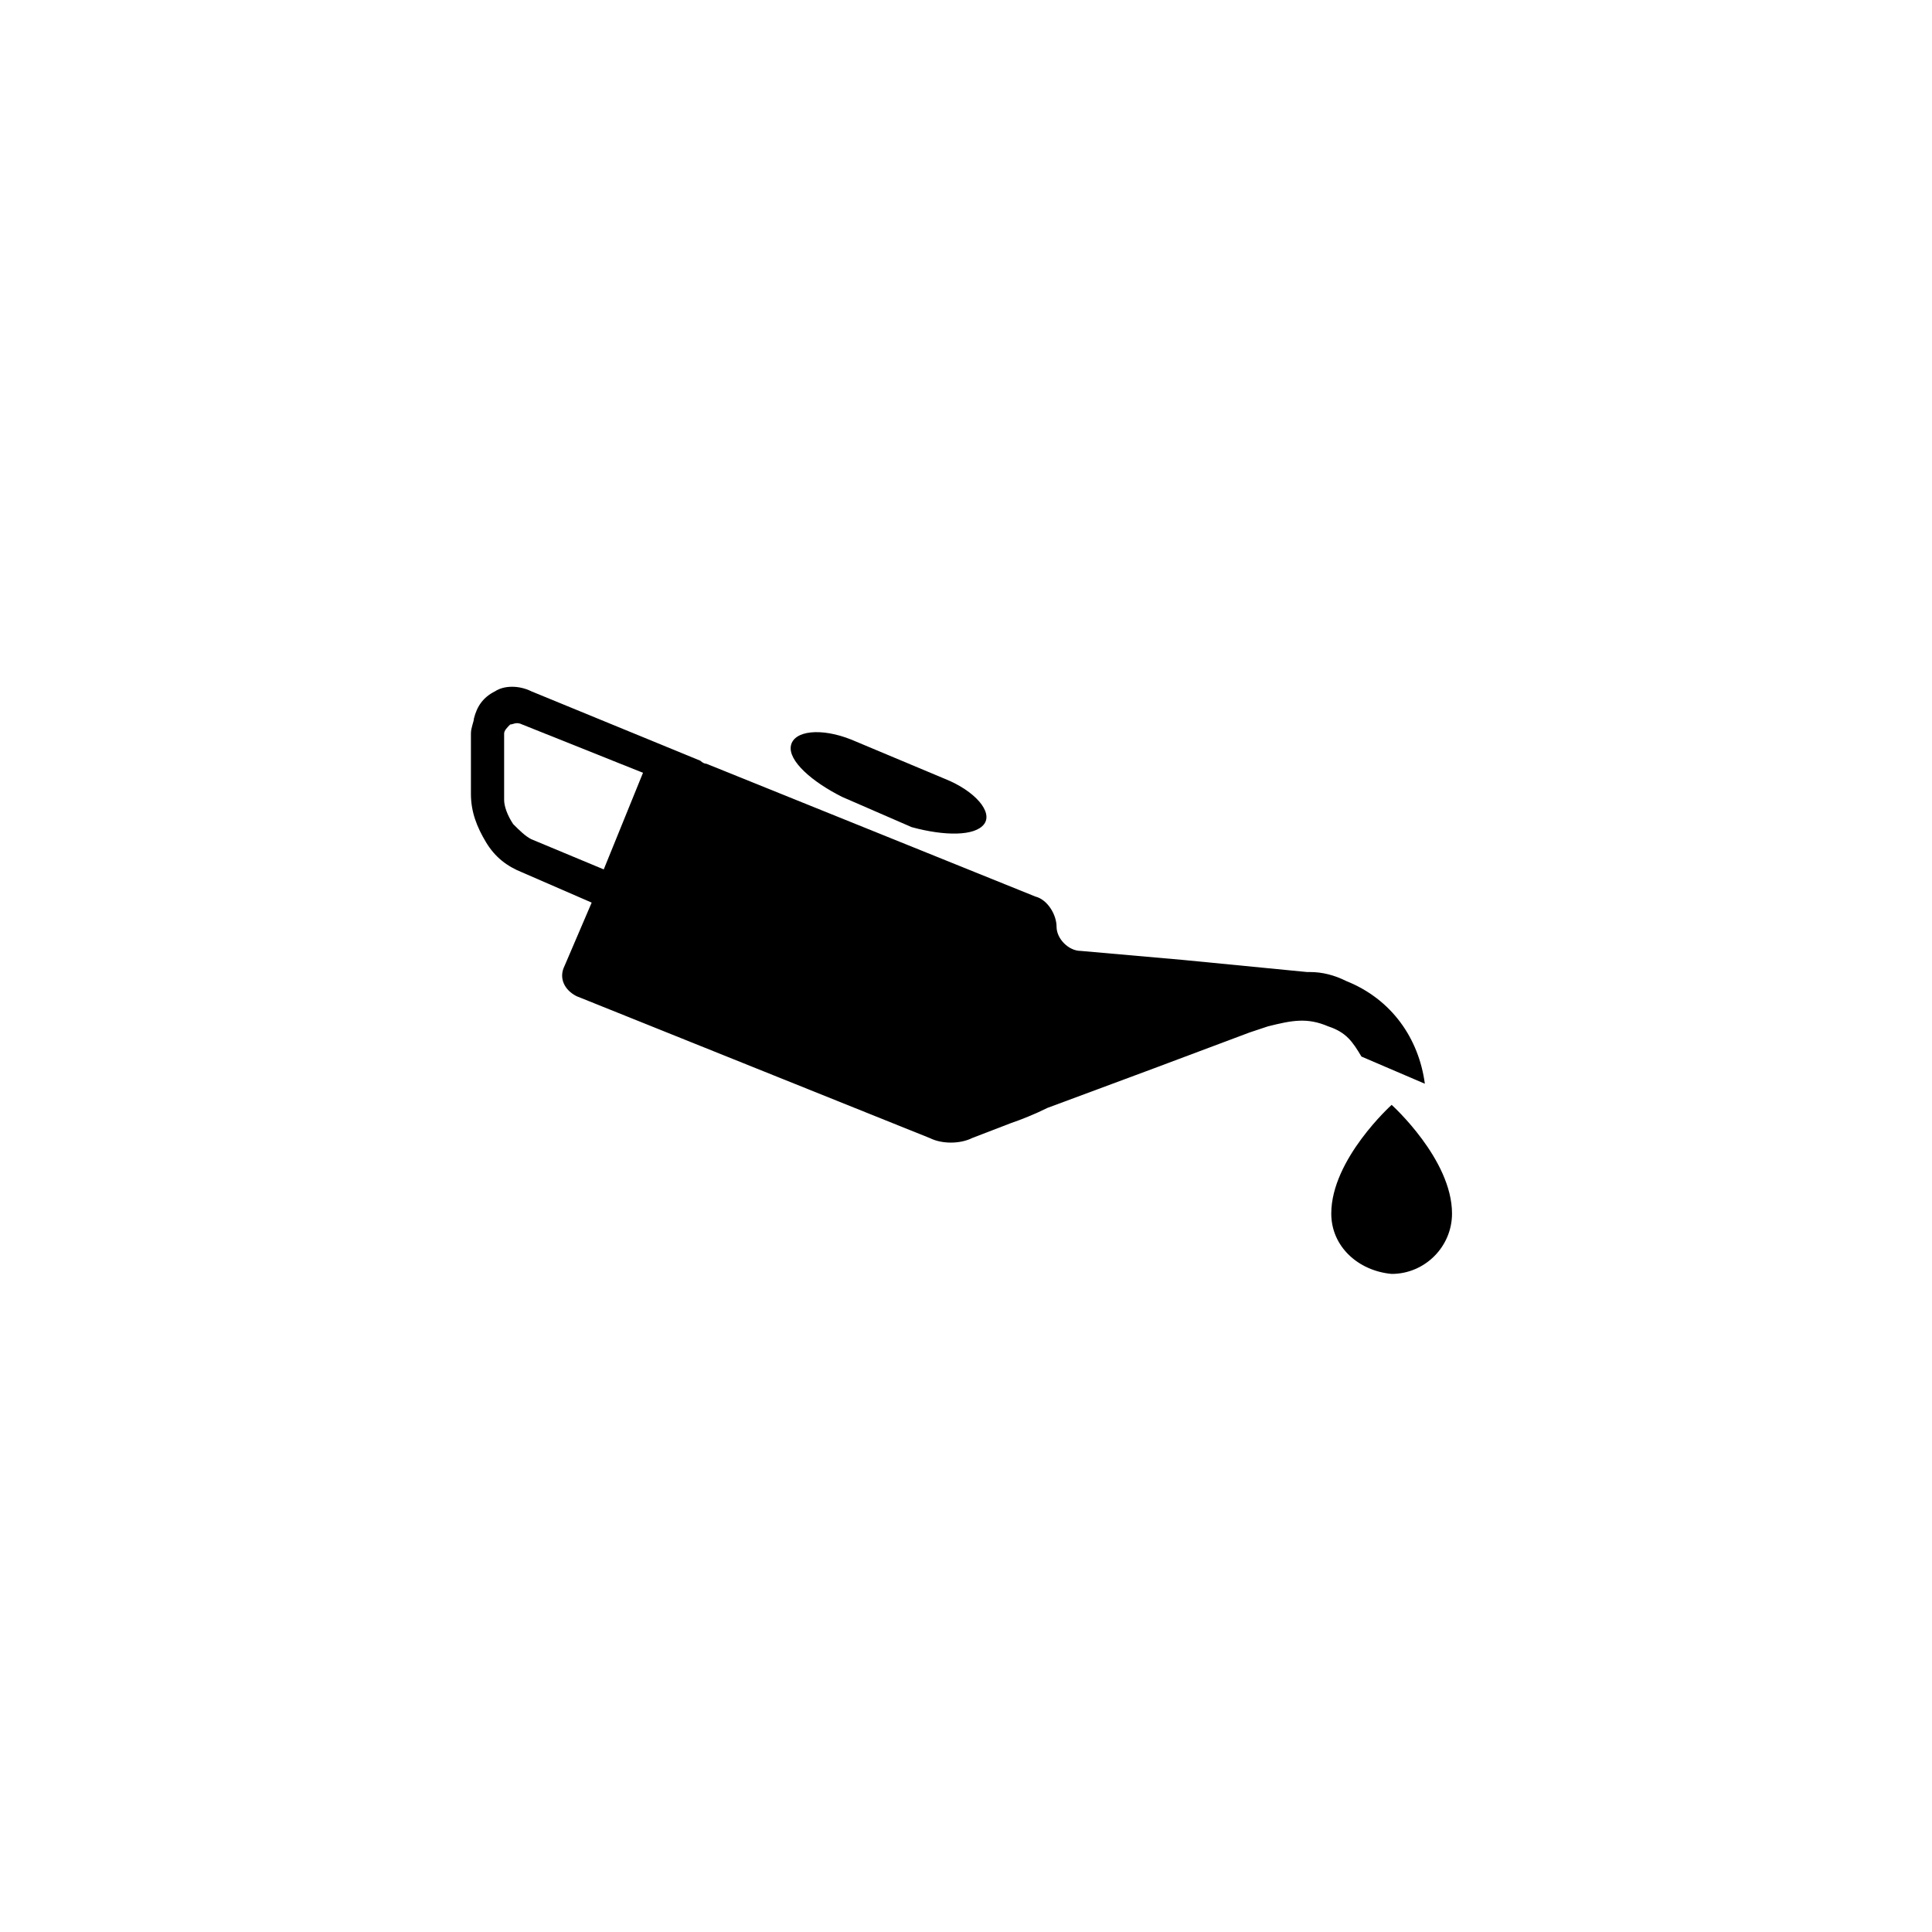<?xml version="1.0" encoding="utf-8"?>
<!DOCTYPE svg PUBLIC "-//W3C//DTD SVG 1.1//EN" "http://www.w3.org/Graphics/SVG/1.1/DTD/svg11.dtd">
<svg version="1.1" xmlns="http://www.w3.org/2000/svg" xmlns:xlink="http://www.w3.org/1999/xlink" width="64px" height="64px" viewBox="0 0 64 64" class="icon-oil-change">
    <path d="M44.6,32.5C44.6,32.5,44.6,32.5,44.6,32.5c-0.4-0.2-0.8-0.3-1.2-0.3l-0.1,0l-4.1-0.4l-3.4-0.3
        c-0.4,0-0.8-0.4-0.8-0.8c0-0.4-0.3-0.9-0.7-1l-10.9-4.4c-0.1,0-0.2-0.1-0.2-0.1l-5.6-2.3c-0.4-0.2-0.9-0.2-1.2,0
        c-0.4,0.2-0.6,0.5-0.7,0.9c0,0.1-0.1,0.3-0.1,0.5l0,2c0,0.6,0.2,1.1,0.5,1.6c0.3,0.5,0.7,0.8,1.2,1l2.3,1L18.7,32
        c-0.2,0.4,0,0.8,0.4,1l11.7,4.7c0.4,0.2,1,0.2,1.4,0l1.3-0.5c0.3-0.1,0.8-0.3,1.2-0.5l3.5-1.3l3.2-1.2l0,0L42,34
        c0.8-0.2,1.3-0.3,2,0c0.6,0.2,0.8,0.5,1.1,1l2.1,0.9C47,34.4,46.1,33.1,44.6,32.5z M17.6,27.8c-0.2-0.1-0.4-0.3-0.6-0.5
        c-0.2-0.3-0.3-0.6-0.3-0.8l0,0l0-2c0-0.1,0-0.1,0-0.2c0-0.1,0.1-0.2,0.2-0.3c0.1,0,0.2-0.1,0.4,0l4,1.6L20,28.8L17.6,27.8z"/>
    <path d="M32.6,27.3c0.3-0.4-0.3-1.1-1.3-1.5l-3.1-1.3c-1-0.4-1.9-0.3-2,0.2s0.7,1.2,1.7,1.7l2.3,1
        C31.3,27.7,32.3,27.7,32.6,27.3z"/>
    <path d="M44.1,40.2c0-1.8,2-3.6,2-3.6s2,1.8,2,3.6c0,1.1-0.9,2-2,2C45,42.1,44.1,41.3,44.1,40.2z"/>
</svg>